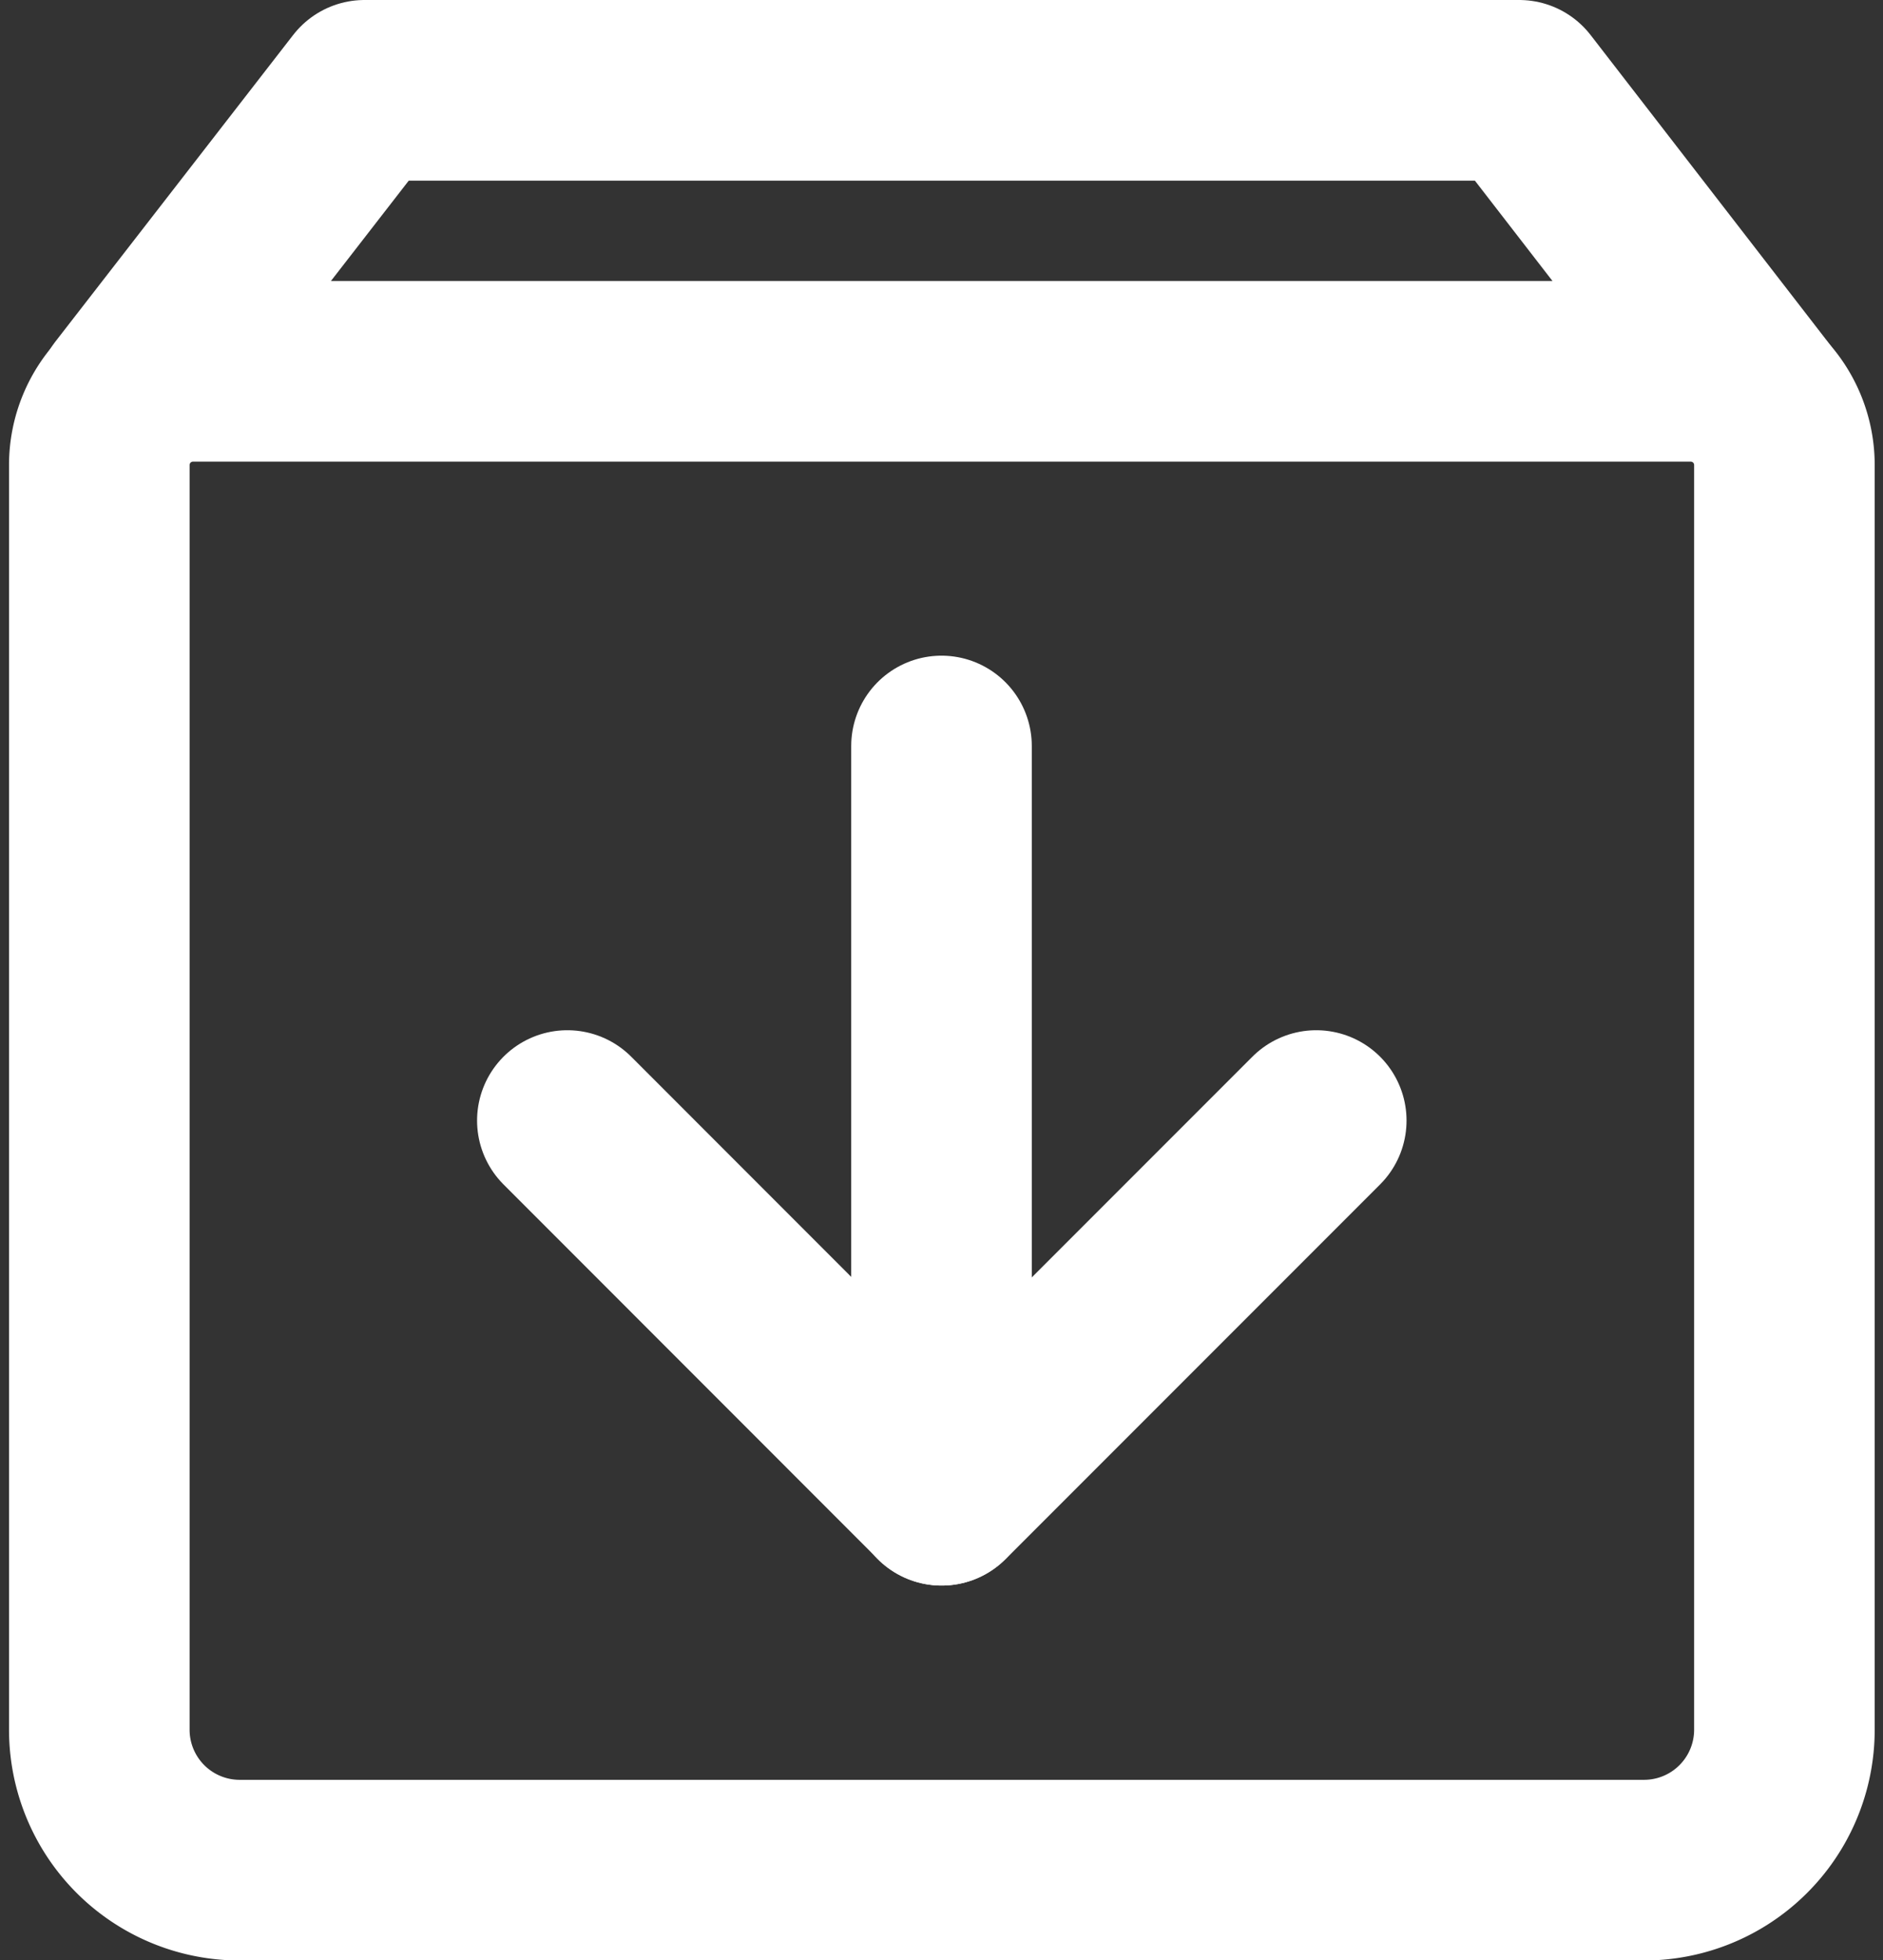 <svg xmlns="http://www.w3.org/2000/svg" width="15.642" height="16.276" viewBox="0 0 15.642 16.276"><rect x="0" y="0" width="15.642" height="16.276" fill="#333333" stroke="none"/><defs><style>.a,.b{fill:none;stroke:#fff;stroke-linejoin:round;stroke-width:1.5px;}.a{stroke-linecap:round;}</style></defs><g transform="translate(-5.175 -4.25)"><path class="a" d="M20.122,7.547,18.152,5H8.56L6.584,7.547" transform="translate(-0.357)"/><path class="b" d="M6,11.778A.778.778,0,0,1,6.778,11H19.22a.778.778,0,0,1,.778.778v10.5a1.166,1.166,0,0,1-1.167,1.167H7.167A1.166,1.166,0,0,1,6,22.276Z" transform="translate(0 -3.667)"/><path class="a" d="M22.221,27l-3.111,3.111L16,27" transform="translate(-6.112 -13.446)"/><path class="a" d="M23.992,19v6.221" transform="translate(-10.996 -8.556)"/></g></svg>